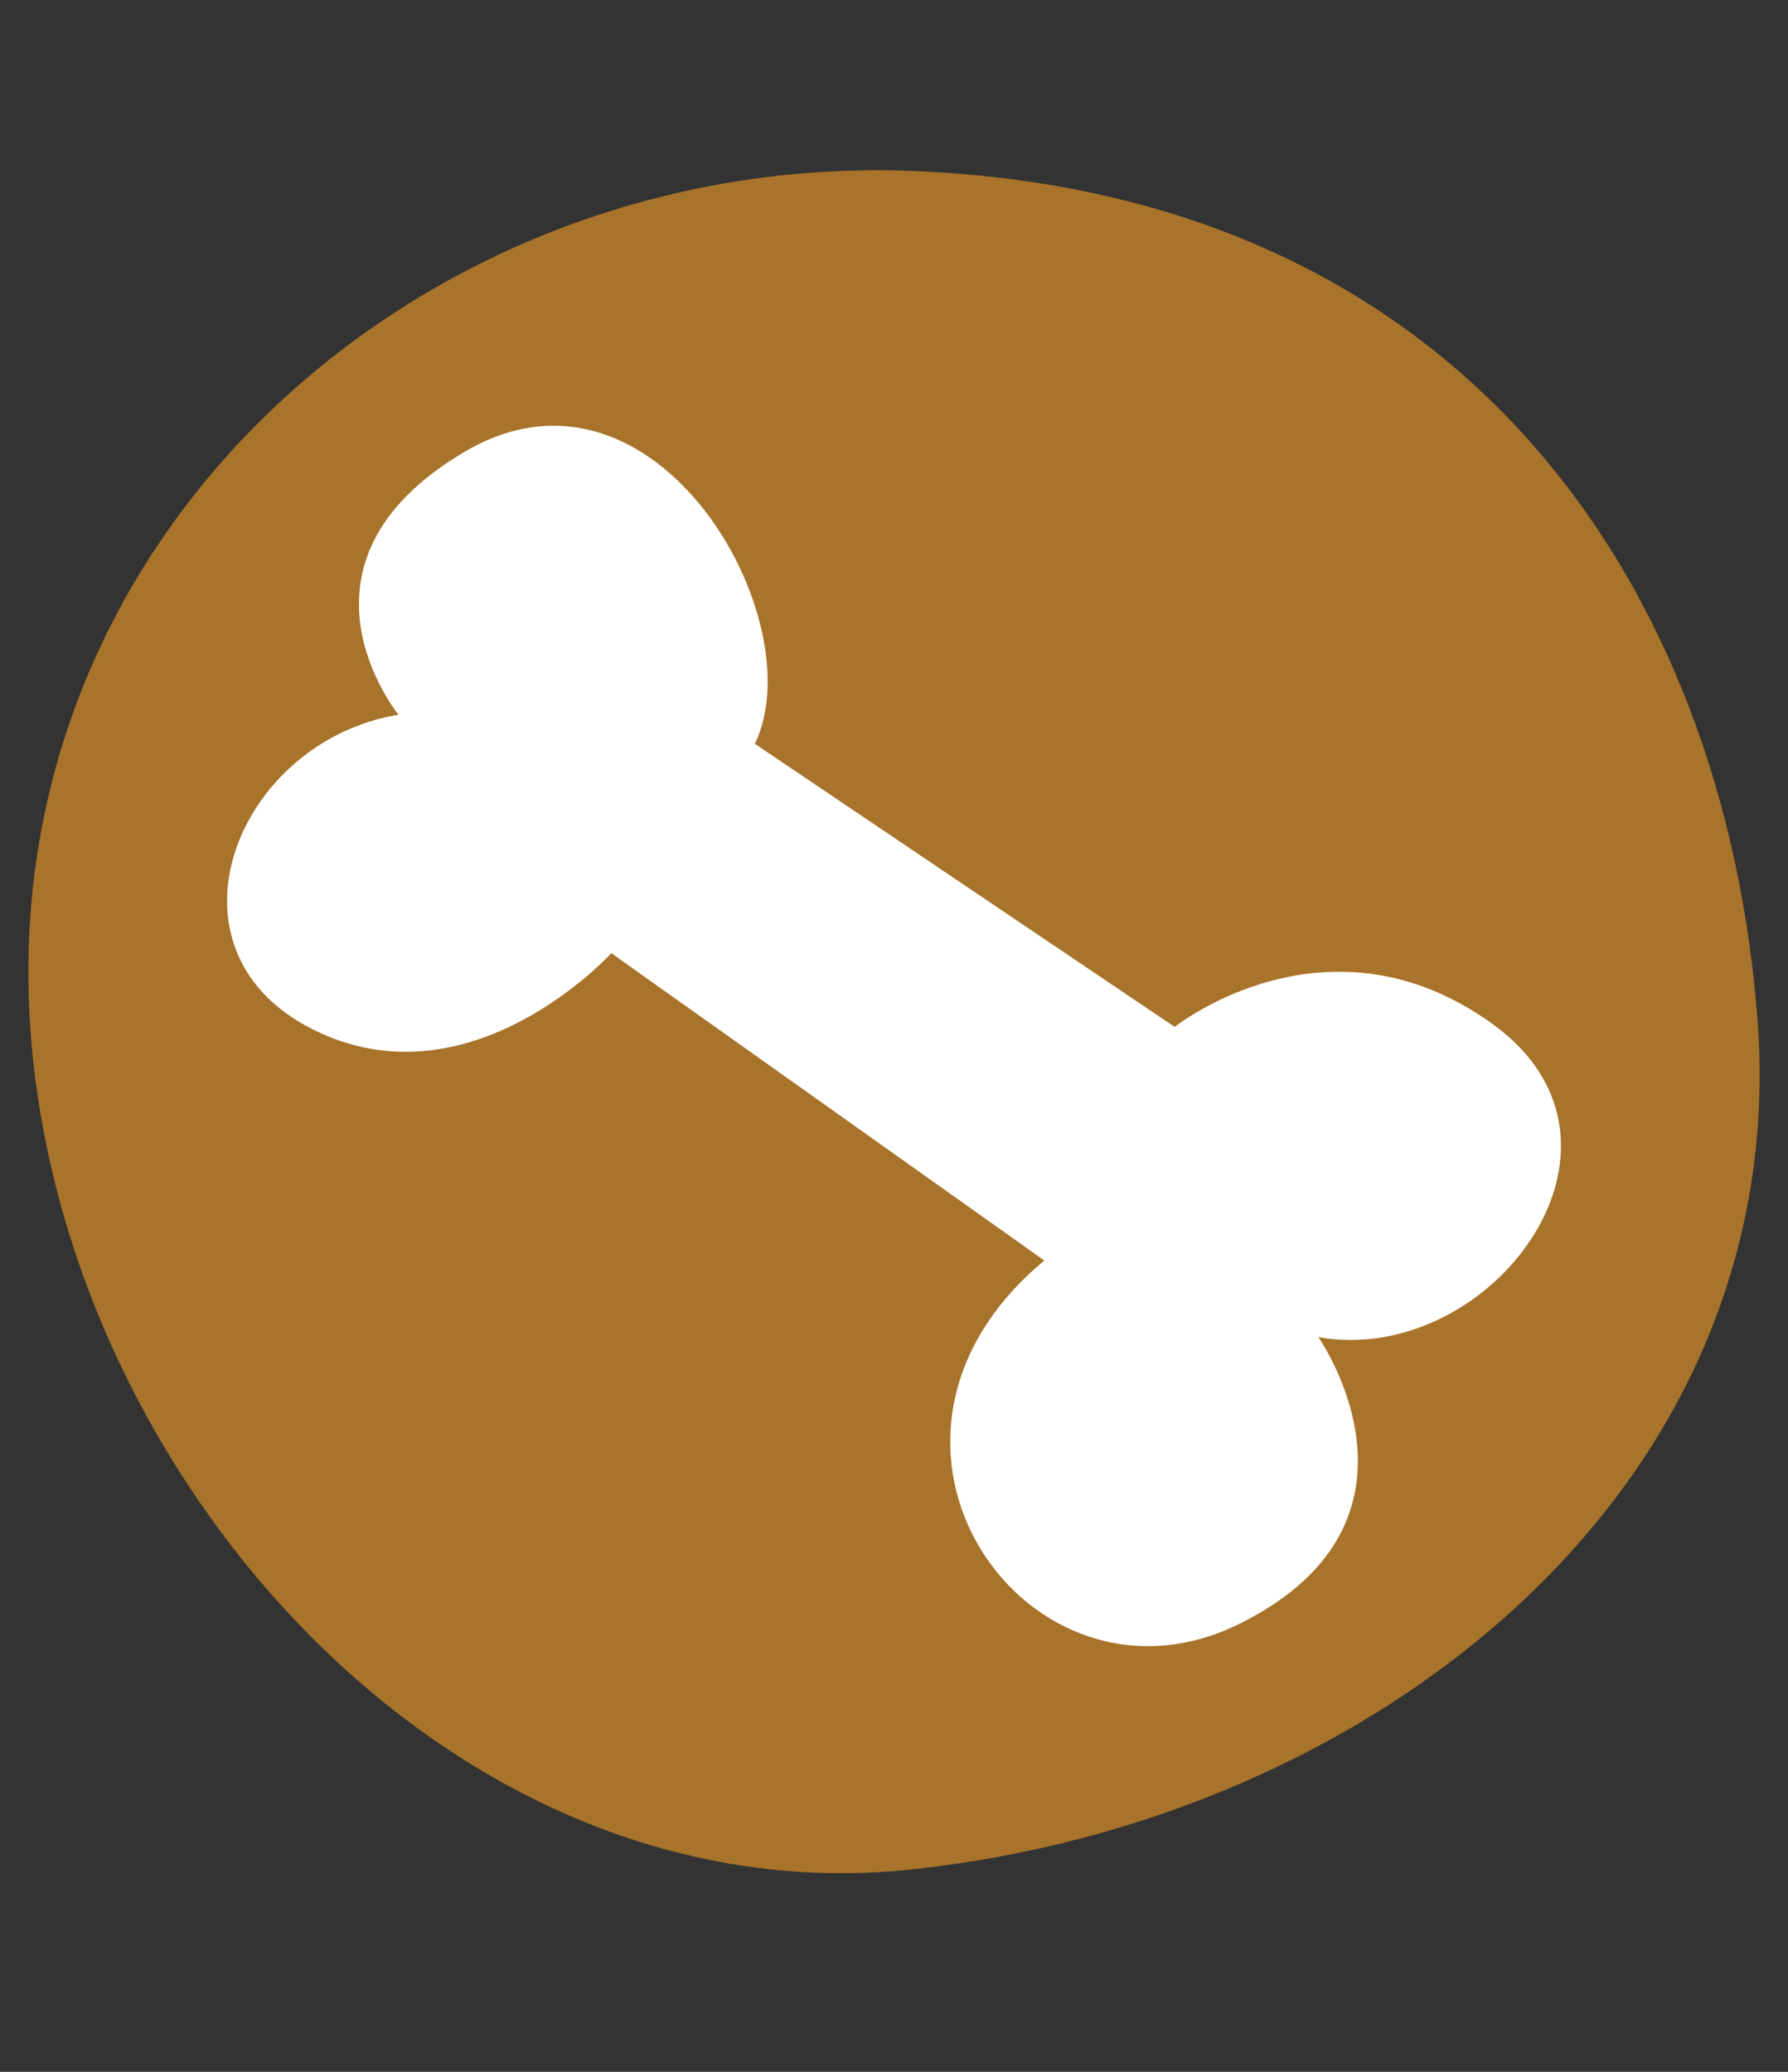 <?xml version="1.0" encoding="UTF-8"?>
<svg width="63px" height="73px" viewBox="0 0 63 73" version="1.1" xmlns="http://www.w3.org/2000/svg" xmlns:xlink="http://www.w3.org/1999/xlink">
    <rect x="0" y="0" width="63" height="73" fill="#333333" stroke="none"/>
    <!-- Generator: Sketch 64 (93537) - https://sketch.com -->
    <title>BOW-Crunchies-Boerewors-3</title>
    <desc>Created with Sketch.</desc>
    <g id="BOW-Crunchies-Boerewors-3" stroke="none" stroke-width="1" fill="none" fill-rule="evenodd">
        <g id="Group_1377_1_" transform="translate(1, 6)" fill-rule="nonzero">
            <path d="M60.927,29.946 C62.165,46.421 47.492,58.128 31.112,59.869 C14.263,61.661 0,44.757 0,28.231 C0,11.704 14.657,-0.611 31.112,0.023 C50.562,0.77 59.772,14.646 60.927,29.946 Z" id="Path_3130_1_" fill="#F79F25" opacity="0.6"></path>
            <path d="M35.797,38.413 L20.54,27.584 C20.54,27.584 15.55,33.079 9.984,30.25 C4.418,27.421 7.332,20.122 13.042,19.182 C13.042,19.182 8.679,13.848 15.389,9.908 C22.099,5.968 27.707,15.865 25.597,20.207 L40.389,30.182 C40.389,30.182 45.794,25.866 51.614,30.097 C57.435,34.327 51.521,42.182 45.455,41.114 C45.455,41.114 49.962,47.541 42.736,51.182 C35.272,54.952 28.08,44.823 35.797,38.413 Z" id="Path_3131_1_" fill="#FFFFFF"></path>
        </g>
    </g>
</svg>